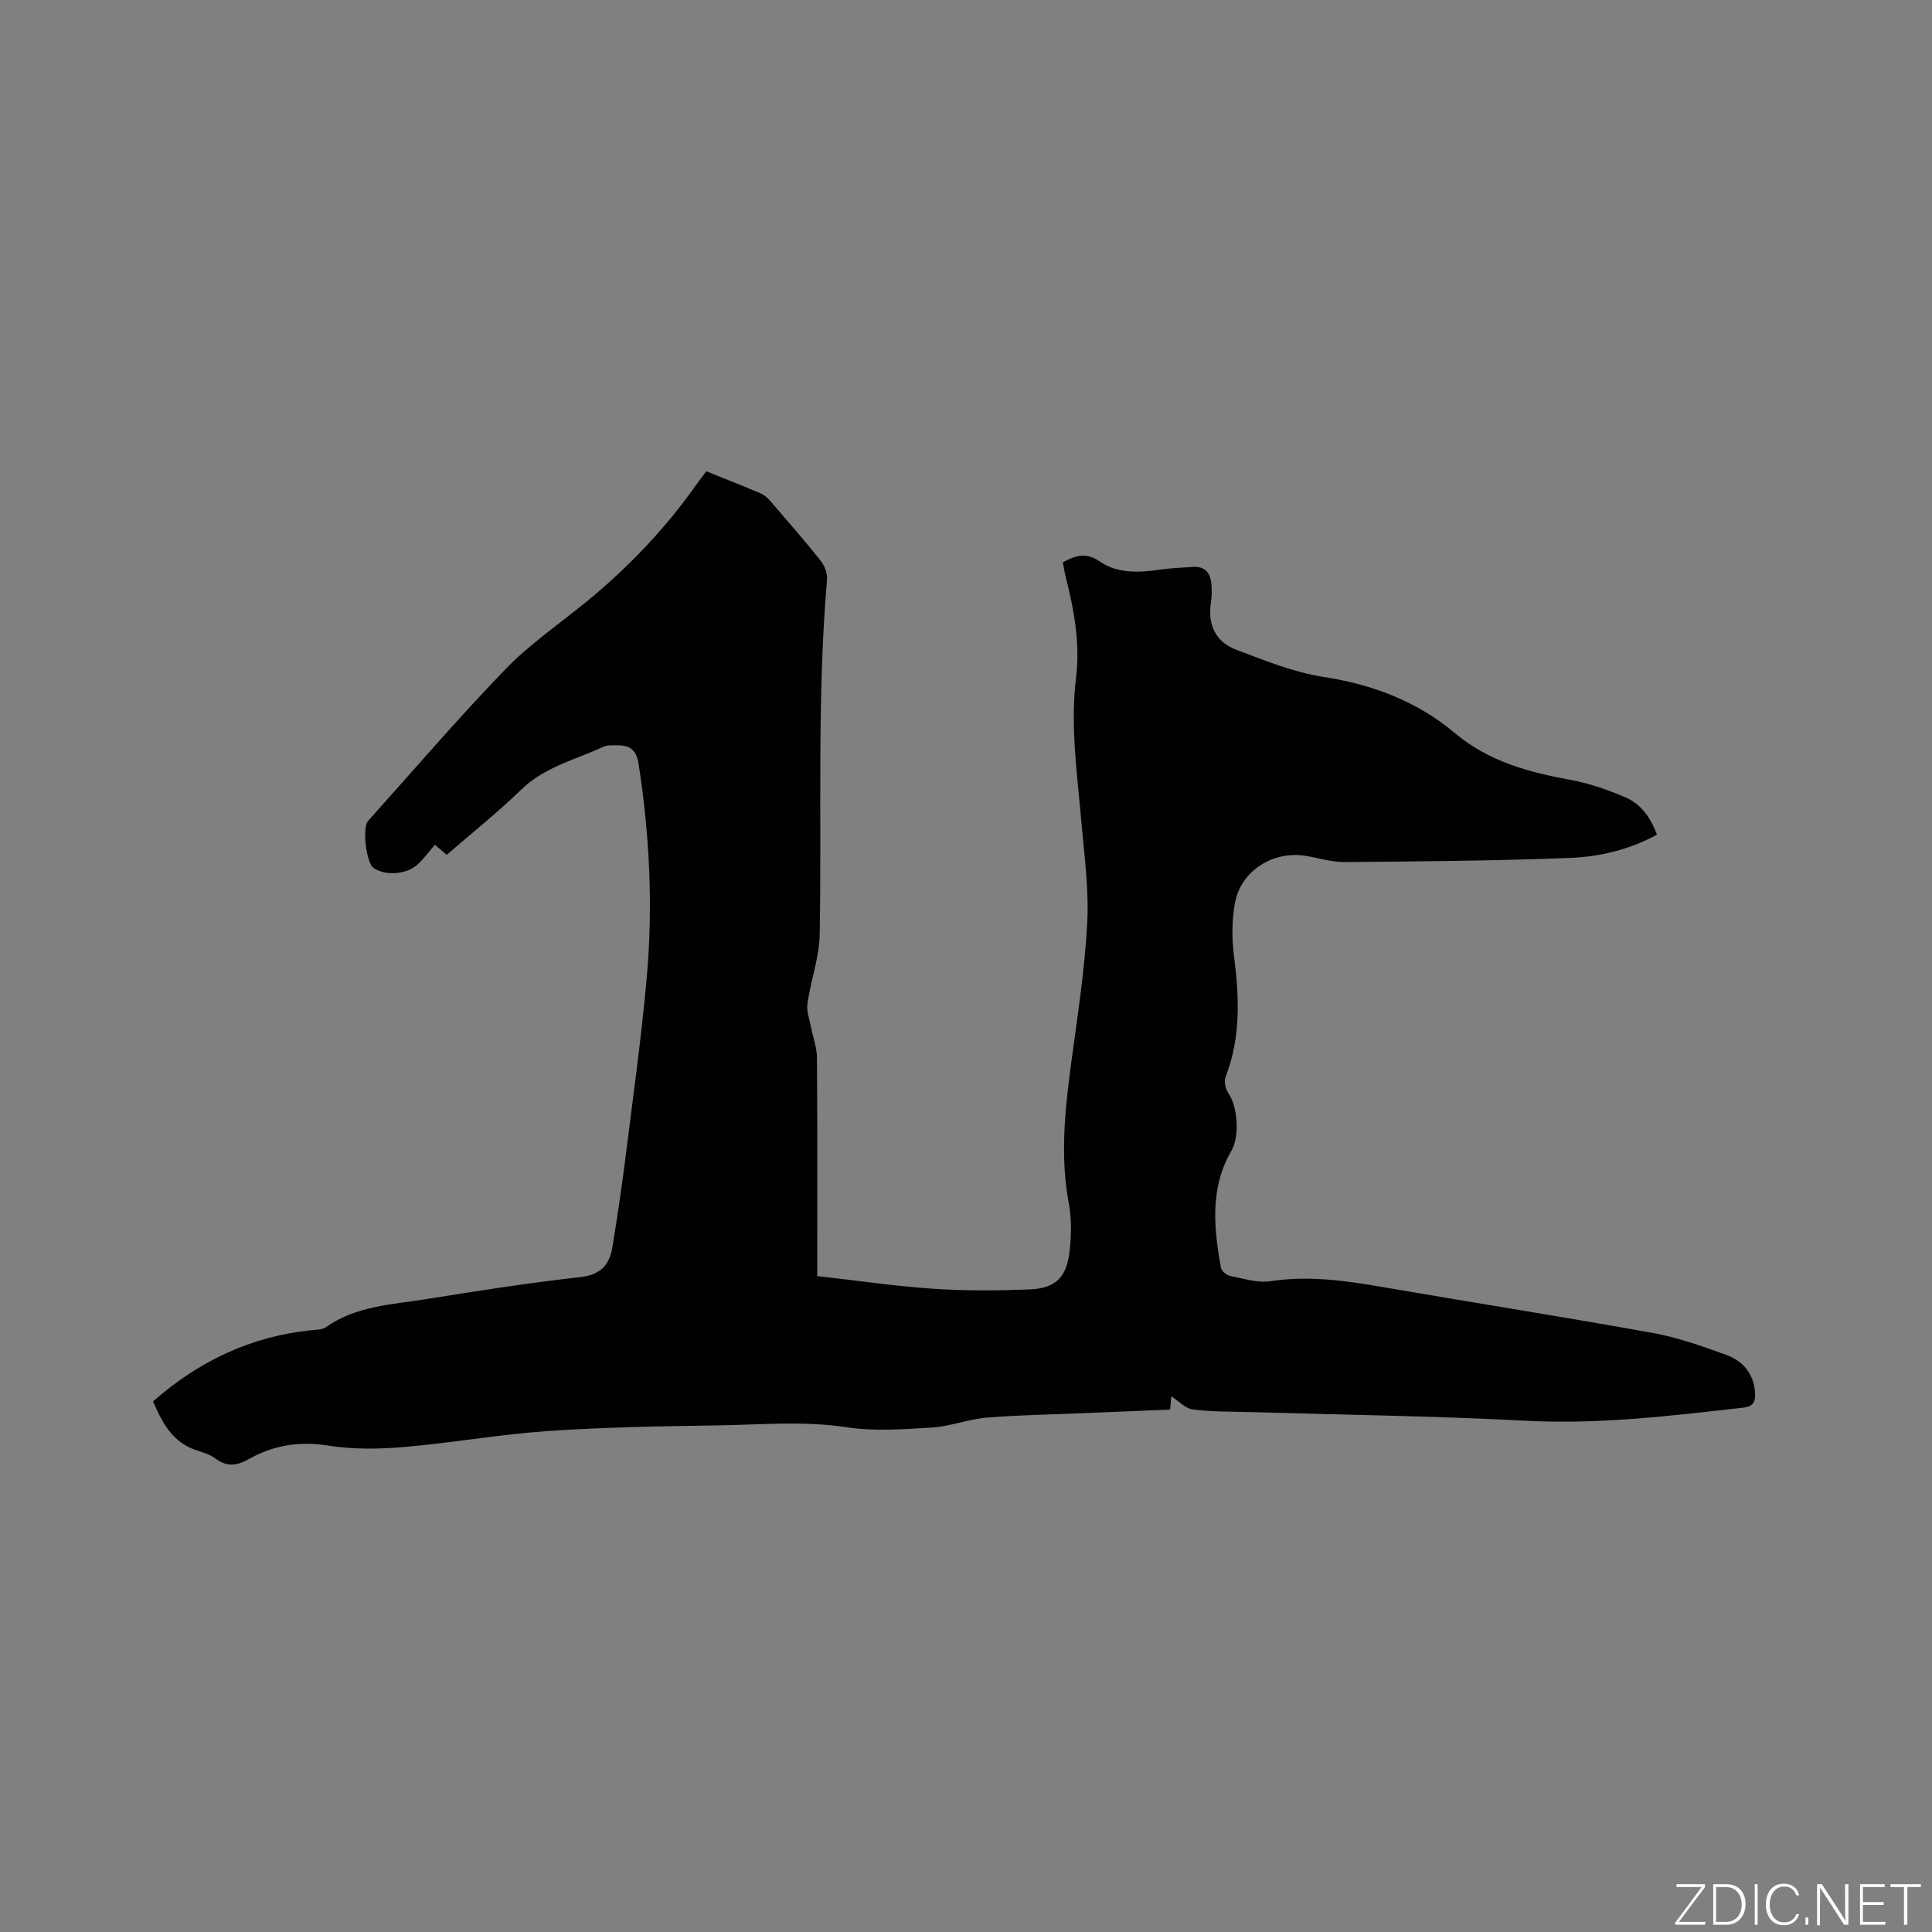 <svg enable-background="new 0 0 400 400" viewBox="0 0 400 400" xmlns="http://www.w3.org/2000/svg"><rect x="0" y="0" width="400" height="400" fill="#808080" stroke="none"/><g fill="#fafbfc"><path d="m346.9 398 5.4-7.3h-5.2v-.6h5.9v.6l-5.4 7.2h5.5l-.1.6h-6.2v-.5z"/><path d="m354.7 390.1h2.8c2.3 0 3.9 1.6 3.9 4.1s-1.6 4.3-3.9 4.3h-2.8zm.6 7.8h2c2.2 0 3.3-1.6 3.3-3.6 0-1.8-1-3.6-3.3-3.6h-2z"/><path d="m363.9 390.1v8.4h-.6v-8.4z"/><path d="m372.5 396.3c-.4 1.3-1.4 2.3-3.2 2.3-2.4 0-3.7-1.9-3.7-4.3 0-2.3 1.2-4.3 3.7-4.3 1.8 0 2.9 1 3.2 2.4h-.6c-.4-1.1-1.1-1.8-2.5-1.8-2.1 0-3 1.9-3 3.7s.9 3.7 3 3.7c1.4 0 2.1-.7 2.5-1.7z"/><path d="m373.8 398.5v-1.5h.6v1.5z"/><path d="m376.2 398.5v-8.4h1c1.3 2 4.4 6.7 4.9 7.6-.1-1.2-.1-2.4-.1-3.8v-3.8h.7v8.4h-.9c-1.2-1.9-4.4-6.8-5-7.7.1 1.1 0 2.3 0 3.9v3.9h-.6z"/><path d="m390 394.4h-4.3v3.5h4.7l-.1.6h-5.2v-8.4h5.1v.6h-4.5v3.1h4.3z"/><path d="m394.2 390.7h-2.8v-.6h6.3v.6h-2.8v7.8h-.7z"/></g><path d="m31.69 290.14c9.57-8.4 20.3-13.45 32.74-14.73 1.04-.11 2.27-.08 3.05-.63 6.28-4.45 13.74-4.67 20.89-5.83 10.56-1.71 21.14-3.34 31.77-4.54 4.21-.47 6.06-2.53 6.66-6.23.96-5.96 1.87-11.93 2.62-17.91 1.58-12.61 3.35-25.21 4.48-37.86 1.32-14.83.6-29.65-1.71-44.38-.45-2.85-1.9-3.76-4.42-3.72-.95.01-2.01-.09-2.82.29-5.8 2.69-12.16 4.15-17.02 8.87-4.85 4.72-10.18 8.94-15.45 13.51-.86-.74-1.64-1.4-2.44-2.08-1.17 1.35-2.23 2.82-3.52 4.03-2.32 2.17-6.82 2.45-9.21.74-1.47-1.05-2.36-8.3-1.11-9.69 9.41-10.5 18.6-21.23 28.39-31.37 5.05-5.23 11.18-9.41 16.84-14.04 8.57-7.03 16.18-14.96 22.59-24.03.79-1.12 1.65-2.19 2.23-2.96 3.89 1.57 7.57 3.02 11.22 4.56.73.31 1.41.89 1.94 1.51 3.53 4.09 7.09 8.17 10.46 12.39.83 1.04 1.47 2.66 1.36 3.95-2.11 24.45-1.08 48.96-1.52 73.44-.08 4.79-1.85 9.53-2.54 14.34-.23 1.6.45 3.35.77 5.02.39 2.05 1.18 4.08 1.2 6.12.11 13.68.06 27.36.06 41.04v4.25c8.08.91 16 2.07 23.97 2.62 6.63.45 13.33.41 19.98.14 5.43-.22 7.72-2.53 8.31-8.02.35-3.23.42-6.62-.17-9.78-1.84-9.77-.8-19.4.49-29.08 1.29-9.66 2.82-19.33 3.32-29.05.37-7.04-.64-14.16-1.25-21.23-.85-9.81-2.28-19.61-1.07-29.48.89-7.2-.43-14.12-2.17-21.02-.23-.91-.36-1.84-.56-2.88 2.63-1.45 4.84-2.1 7.66-.16 3.88 2.67 8.45 2.24 12.92 1.62 2.09-.29 4.21-.36 6.32-.51 2.56-.18 3.68 1.28 3.86 3.6.1 1.26.09 2.56-.1 3.8-.71 4.6.99 8.15 5.24 9.75 5.9 2.23 11.9 4.68 18.08 5.63 10.15 1.57 19.35 5.05 27.11 11.57 7.09 5.96 15.33 8.16 24.07 9.76 3.9.71 7.75 2.07 11.4 3.64 3.2 1.38 5.15 4.22 6.45 7.69-5.73 3.12-11.87 4.57-18.05 4.81-15.54.61-31.11.73-46.66.86-2.71.02-5.42-.88-8.15-1.3-6.68-1.03-13.25 3.1-14.49 9.67-.68 3.58-.7 7.42-.23 11.04 1.1 8.51 1.45 16.86-1.73 25.06-.36.92-.05 2.48.54 3.33 1.96 2.77 2.43 8.95.63 12.04-4.46 7.69-3.6 15.89-2.16 24.1.12.69 1.15 1.6 1.89 1.74 2.79.55 5.73 1.5 8.43 1.09 7.81-1.18 15.37-.13 23.01 1.19 18.68 3.22 37.41 6.17 56.07 9.53 5.17.93 10.22 2.72 15.18 4.52 3.46 1.26 5.78 3.86 6.02 7.85.12 1.85-.31 2.86-2.5 3.11-14.95 1.69-29.83 3.5-44.97 2.7-18.93-1-37.91-1.23-56.87-1.79-4.02-.12-8.08-.03-12.05-.55-1.6-.21-3.02-1.8-4.46-2.72-.04.41-.13 1.4-.25 2.75-5.88.24-11.78.48-17.69.73-6.78.29-13.57.38-20.32.94-3.77.31-7.45 1.8-11.21 2.04-5.9.36-11.94.83-17.72-.05-8.92-1.36-17.76-.52-26.62-.39-11.76.17-23.53.37-35.26 1.17-9.92.68-19.77 2.45-29.68 3.3-5.22.45-10.62.54-15.77-.28-5.98-.95-11.31-.12-16.45 2.77-2.36 1.33-4.45 1.78-6.93-.1-1.62-1.24-3.95-1.49-5.8-2.49-3.67-1.98-5.48-5.47-7.12-9.34z" fill="#010104"/></svg>